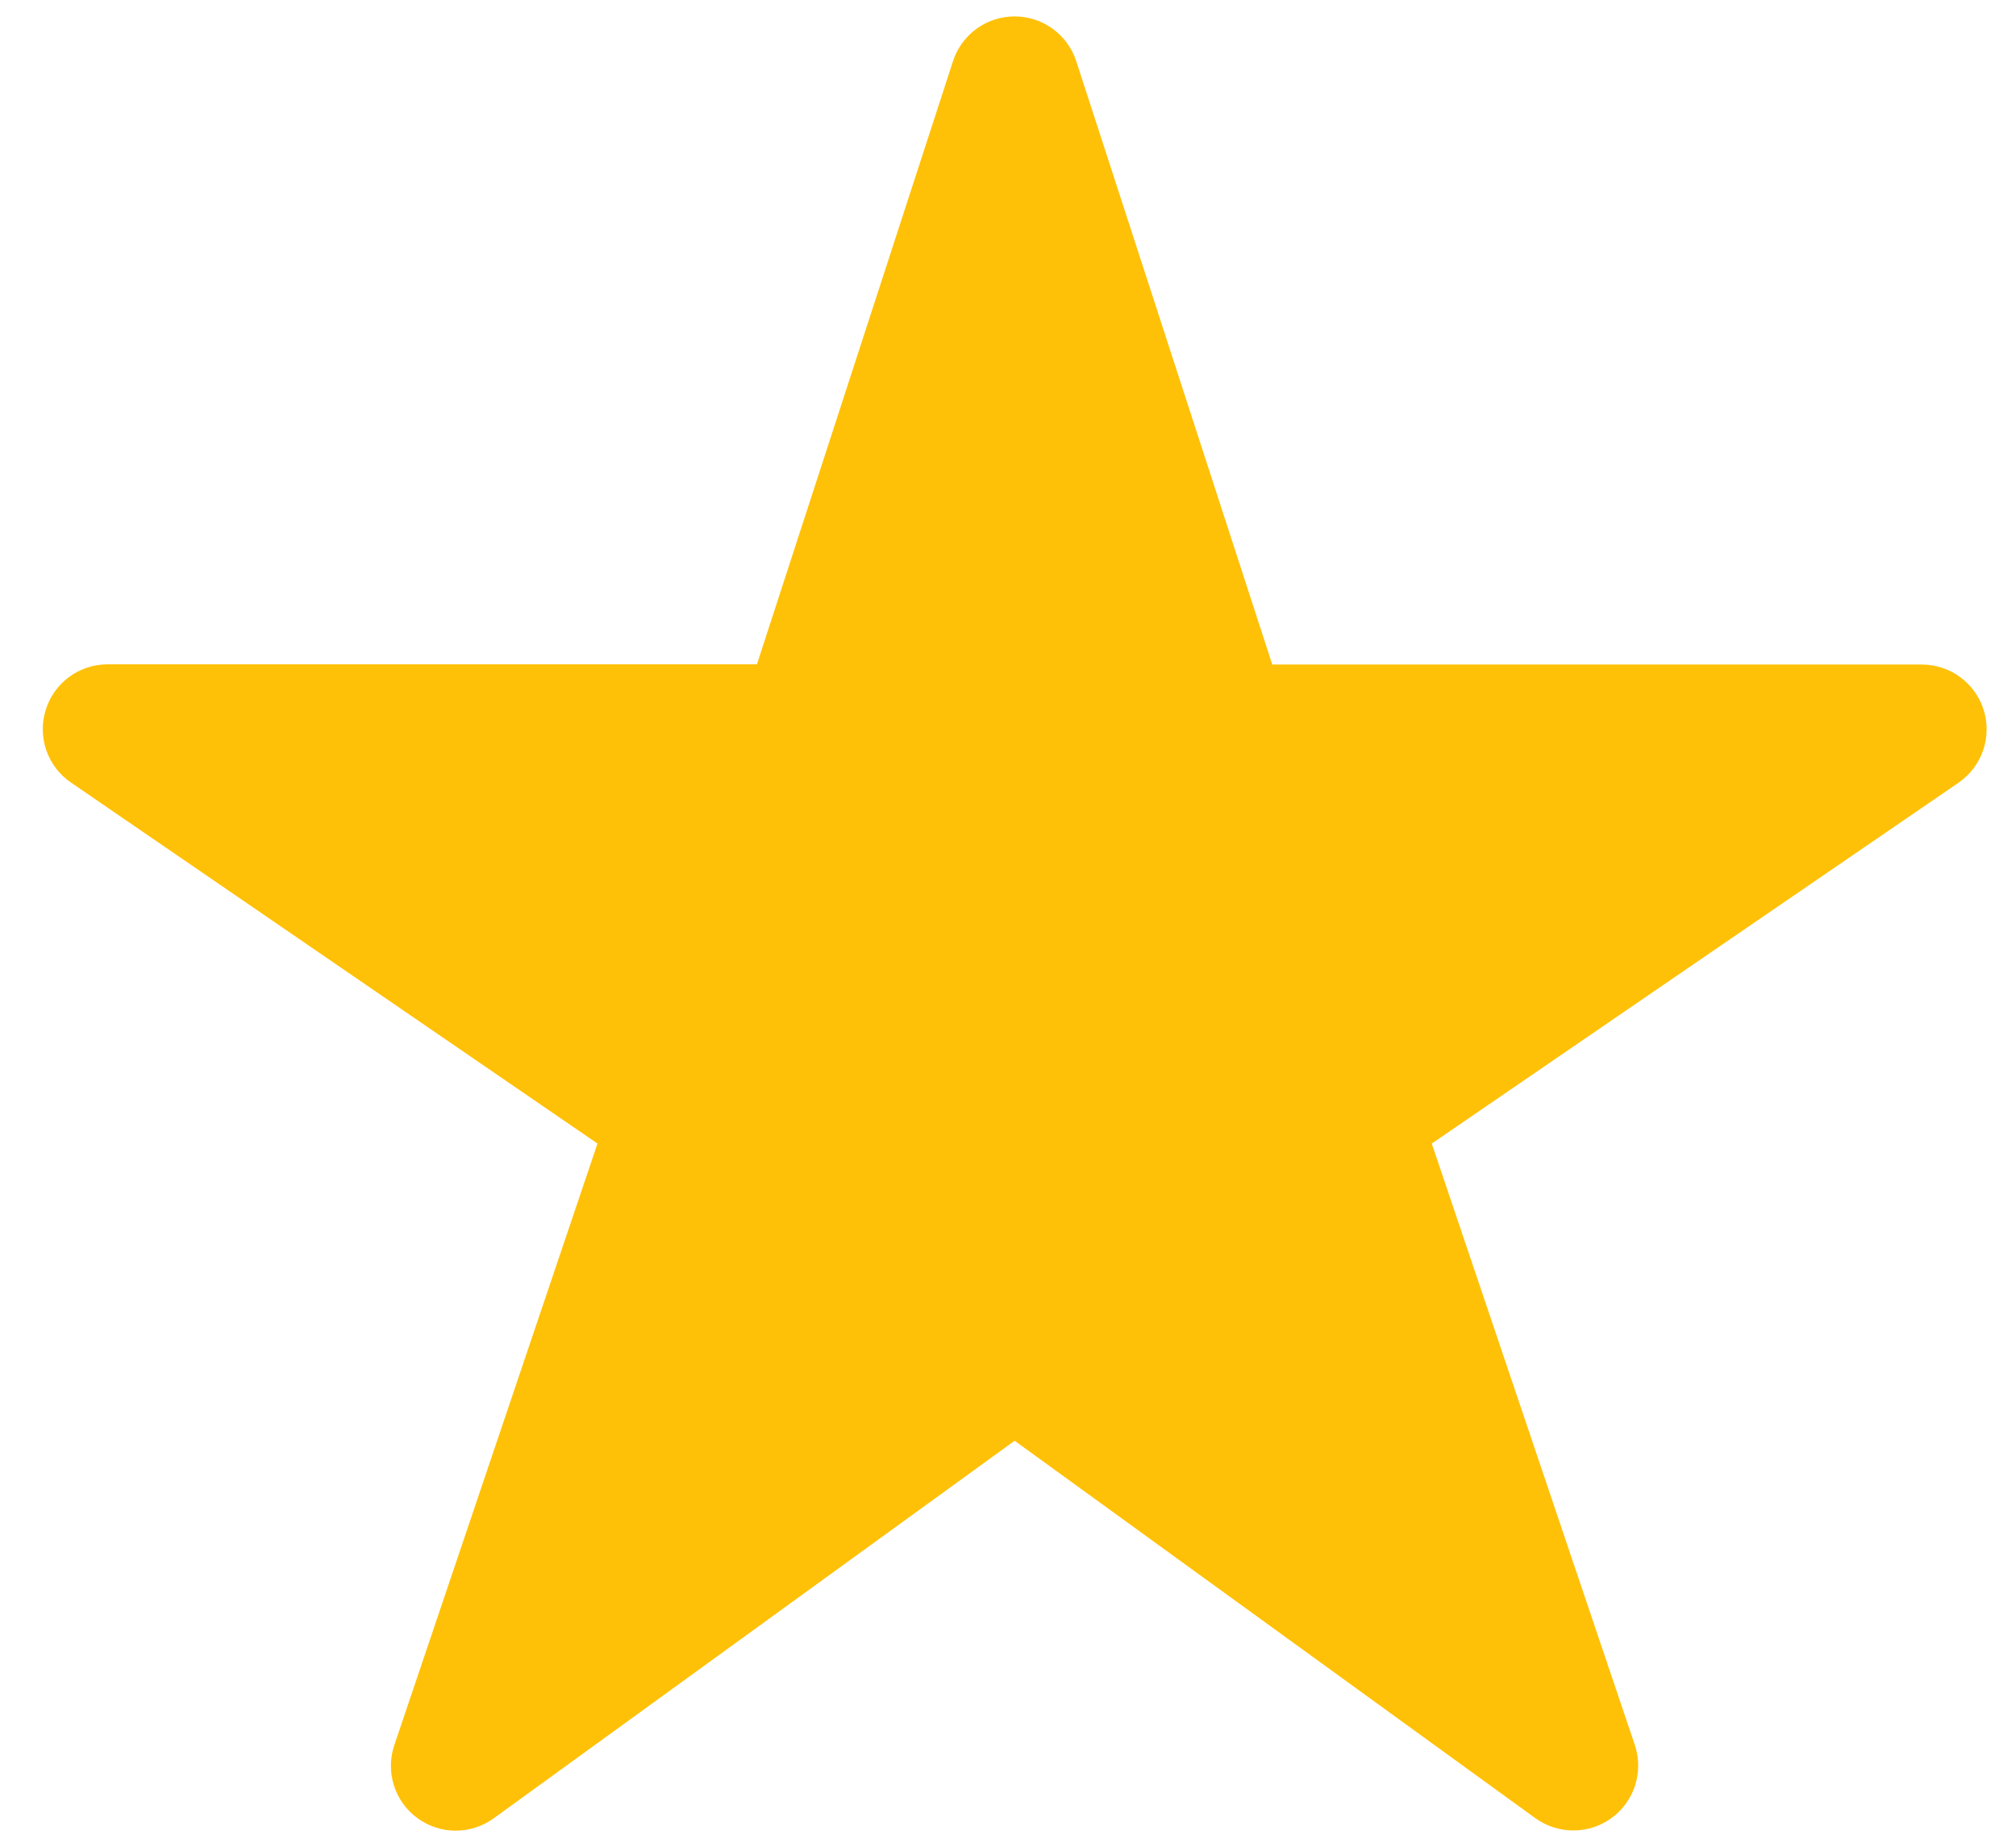 <svg width="35" height="32" viewBox="0 0 35 32" fill="none" xmlns="http://www.w3.org/2000/svg">
<g clip-path="url(#clip0_727_643)">
<path d="M27.318 31.786C27.081 31.787 26.85 31.713 26.658 31.575L17.615 25.019L8.572 31.575C8.379 31.715 8.146 31.791 7.907 31.79C7.669 31.789 7.436 31.712 7.244 31.57C7.052 31.429 6.91 31.23 6.838 31.002C6.767 30.775 6.769 30.53 6.846 30.304L10.373 19.858L1.232 13.589C1.034 13.454 0.884 13.258 0.805 13.032C0.726 12.805 0.722 12.559 0.793 12.33C0.863 12.101 1.005 11.9 1.198 11.757C1.391 11.614 1.625 11.537 1.865 11.536H13.141L16.545 1.063C16.618 0.837 16.761 0.64 16.953 0.5C17.145 0.36 17.377 0.285 17.615 0.285C17.852 0.285 18.084 0.36 18.276 0.5C18.468 0.64 18.612 0.837 18.685 1.063L22.088 11.54H33.365C33.605 11.54 33.839 11.616 34.032 11.759C34.226 11.902 34.369 12.102 34.44 12.332C34.511 12.561 34.507 12.807 34.428 13.034C34.349 13.261 34.199 13.457 34.001 13.593L24.857 19.858L28.382 30.301C28.439 30.47 28.455 30.651 28.428 30.827C28.402 31.004 28.334 31.171 28.23 31.316C28.126 31.462 27.989 31.58 27.831 31.661C27.672 31.743 27.496 31.786 27.318 31.786Z" fill="#FFC107"/>
</g>
<defs>
<clipPath id="clip0_727_643">
<rect width="33.748" height="31.505" fill="white" transform="translate(0.743 0.285)"/>
</clipPath>
</defs>
</svg>
